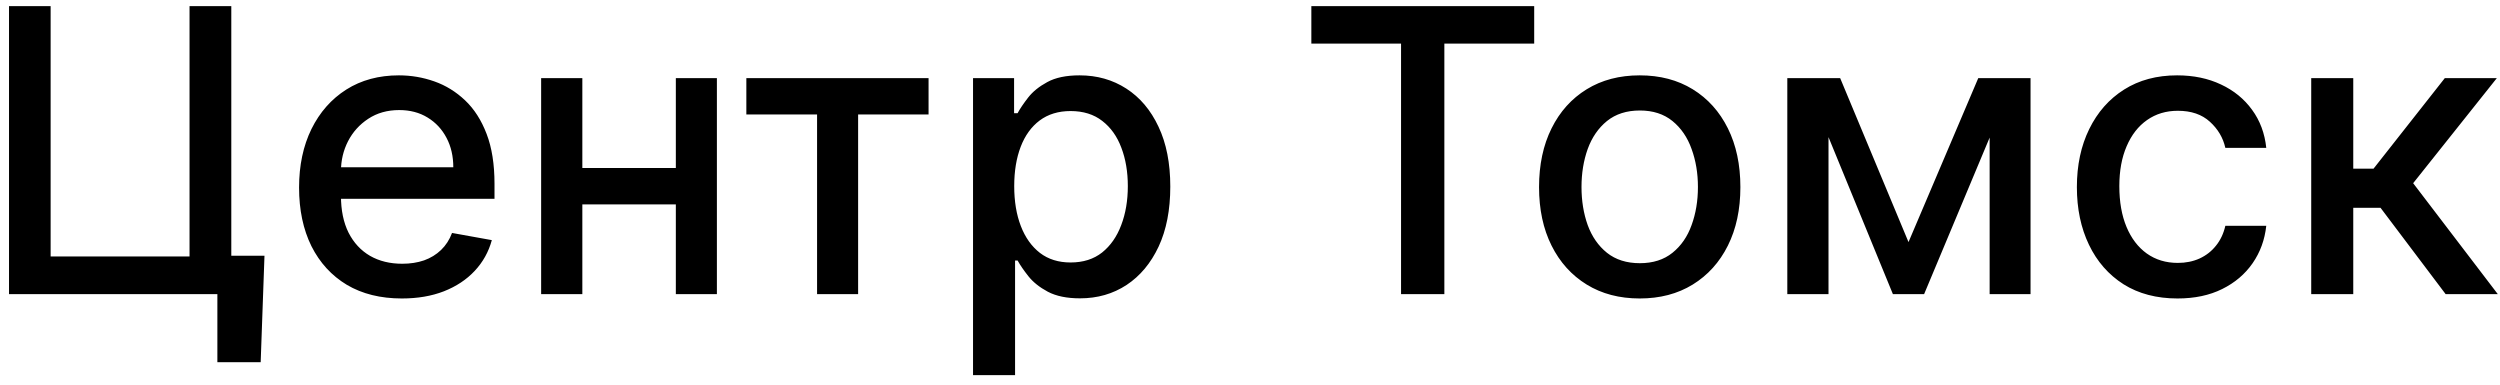 <svg width="221" height="34" viewBox="0 0 221 34" fill="none" xmlns="http://www.w3.org/2000/svg">
<path d="M23.38 22.607L23.044 32.016H19.216V26H17.427V22.607H23.38ZM0.797 26V0.545H4.476V22.669H16.755V0.545H20.447V26H0.797ZM35.523 26.385C33.642 26.385 32.022 25.983 30.663 25.18C29.313 24.368 28.269 23.228 27.531 21.762C26.802 20.287 26.438 18.559 26.438 16.579C26.438 14.623 26.802 12.9 27.531 11.408C28.269 9.917 29.296 8.753 30.614 7.916C31.939 7.079 33.489 6.661 35.262 6.661C36.339 6.661 37.383 6.839 38.394 7.195C39.405 7.551 40.312 8.111 41.116 8.873C41.92 9.635 42.554 10.625 43.018 11.843C43.482 13.053 43.714 14.524 43.714 16.256V17.573H28.538V14.789H40.072C40.072 13.811 39.873 12.945 39.475 12.191C39.078 11.429 38.519 10.828 37.798 10.389C37.085 9.95 36.248 9.73 35.287 9.73C34.243 9.73 33.331 9.987 32.553 10.501C31.782 11.007 31.185 11.669 30.763 12.49C30.349 13.302 30.141 14.184 30.141 15.137V17.312C30.141 18.588 30.365 19.674 30.812 20.569C31.268 21.463 31.902 22.147 32.714 22.619C33.526 23.083 34.475 23.315 35.56 23.315C36.265 23.315 36.907 23.216 37.487 23.017C38.067 22.81 38.568 22.503 38.991 22.097C39.413 21.691 39.736 21.19 39.96 20.593L43.478 21.227C43.196 22.263 42.691 23.17 41.961 23.949C41.24 24.72 40.333 25.32 39.239 25.751C38.154 26.174 36.915 26.385 35.523 26.385ZM60.776 14.851V18.07H50.435V14.851H60.776ZM51.479 6.909V26H47.837V6.909H51.479ZM63.373 6.909V26H59.744V6.909H63.373ZM65.977 10.116V6.909H82.085V10.116H75.858V26H72.229V10.116H65.977ZM86.016 33.159V6.909H89.645V10.004H89.956C90.171 9.606 90.482 9.146 90.888 8.624C91.294 8.102 91.857 7.647 92.578 7.257C93.299 6.859 94.252 6.661 95.437 6.661C96.978 6.661 98.354 7.05 99.563 7.829C100.773 8.608 101.722 9.73 102.41 11.197C103.106 12.664 103.454 14.429 103.454 16.492C103.454 18.555 103.11 20.324 102.422 21.799C101.734 23.266 100.79 24.397 99.588 25.192C98.387 25.979 97.015 26.373 95.474 26.373C94.314 26.373 93.365 26.178 92.628 25.789C91.899 25.399 91.327 24.944 90.913 24.422C90.499 23.899 90.18 23.436 89.956 23.029H89.732V33.159H86.016ZM89.657 16.454C89.657 17.797 89.852 18.974 90.242 19.984C90.631 20.995 91.195 21.787 91.932 22.358C92.669 22.922 93.573 23.203 94.641 23.203C95.752 23.203 96.68 22.909 97.426 22.321C98.171 21.724 98.735 20.916 99.116 19.897C99.505 18.878 99.7 17.731 99.7 16.454C99.7 15.195 99.51 14.064 99.128 13.061C98.755 12.059 98.192 11.268 97.438 10.688C96.692 10.107 95.76 9.817 94.641 9.817C93.564 9.817 92.653 10.095 91.907 10.65C91.17 11.205 90.61 11.98 90.229 12.974C89.848 13.969 89.657 15.129 89.657 16.454ZM115.923 3.852V0.545H135.623V3.852H127.681V26H123.853V3.852H115.923ZM144.951 26.385C143.161 26.385 141.599 25.975 140.265 25.155C138.931 24.334 137.895 23.187 137.158 21.712C136.42 20.237 136.052 18.514 136.052 16.541C136.052 14.561 136.42 12.829 137.158 11.346C137.895 9.863 138.931 8.711 140.265 7.891C141.599 7.071 143.161 6.661 144.951 6.661C146.741 6.661 148.303 7.071 149.637 7.891C150.971 8.711 152.006 9.863 152.744 11.346C153.481 12.829 153.85 14.561 153.85 16.541C153.85 18.514 153.481 20.237 152.744 21.712C152.006 23.187 150.971 24.334 149.637 25.155C148.303 25.975 146.741 26.385 144.951 26.385ZM144.963 23.266C146.123 23.266 147.085 22.959 147.847 22.346C148.609 21.733 149.173 20.916 149.537 19.897C149.91 18.878 150.097 17.755 150.097 16.529C150.097 15.311 149.91 14.193 149.537 13.173C149.173 12.146 148.609 11.321 147.847 10.7C147.085 10.079 146.123 9.768 144.963 9.768C143.795 9.768 142.826 10.079 142.055 10.7C141.293 11.321 140.725 12.146 140.352 13.173C139.988 14.193 139.805 15.311 139.805 16.529C139.805 17.755 139.988 18.878 140.352 19.897C140.725 20.916 141.293 21.733 142.055 22.346C142.826 22.959 143.795 23.266 144.963 23.266ZM168.712 21.401L174.877 6.909H178.083L170.092 26H167.332L159.502 6.909H162.672L168.712 21.401ZM161.64 6.909V26H157.998V6.909H161.64ZM175.884 26V6.909H179.5V26H175.884ZM192.495 26.385C190.647 26.385 189.056 25.967 187.722 25.13C186.396 24.285 185.377 23.121 184.665 21.637C183.952 20.154 183.596 18.456 183.596 16.541C183.596 14.603 183.96 12.892 184.689 11.408C185.419 9.917 186.446 8.753 187.772 7.916C189.098 7.079 190.66 6.661 192.458 6.661C193.908 6.661 195.2 6.93 196.335 7.468C197.471 7.999 198.386 8.744 199.082 9.706C199.787 10.667 200.205 11.79 200.338 13.074H196.721C196.522 12.179 196.066 11.408 195.354 10.762C194.649 10.116 193.705 9.793 192.52 9.793C191.484 9.793 190.577 10.066 189.798 10.613C189.027 11.152 188.426 11.922 187.996 12.925C187.565 13.919 187.349 15.096 187.349 16.454C187.349 17.847 187.561 19.048 187.983 20.059C188.406 21.07 189.002 21.853 189.773 22.408C190.552 22.963 191.467 23.241 192.52 23.241C193.224 23.241 193.862 23.112 194.434 22.855C195.014 22.59 195.499 22.213 195.888 21.724C196.286 21.236 196.563 20.647 196.721 19.959H200.338C200.205 21.194 199.803 22.296 199.132 23.266C198.461 24.235 197.562 24.997 196.435 25.553C195.316 26.108 194.003 26.385 192.495 26.385ZM204.312 26V6.909H208.028V14.913H209.818L216.119 6.909H220.718L213.323 16.194L220.805 26H216.194L210.439 18.369H208.028V26H204.312Z" fill="black"/>
</svg>
